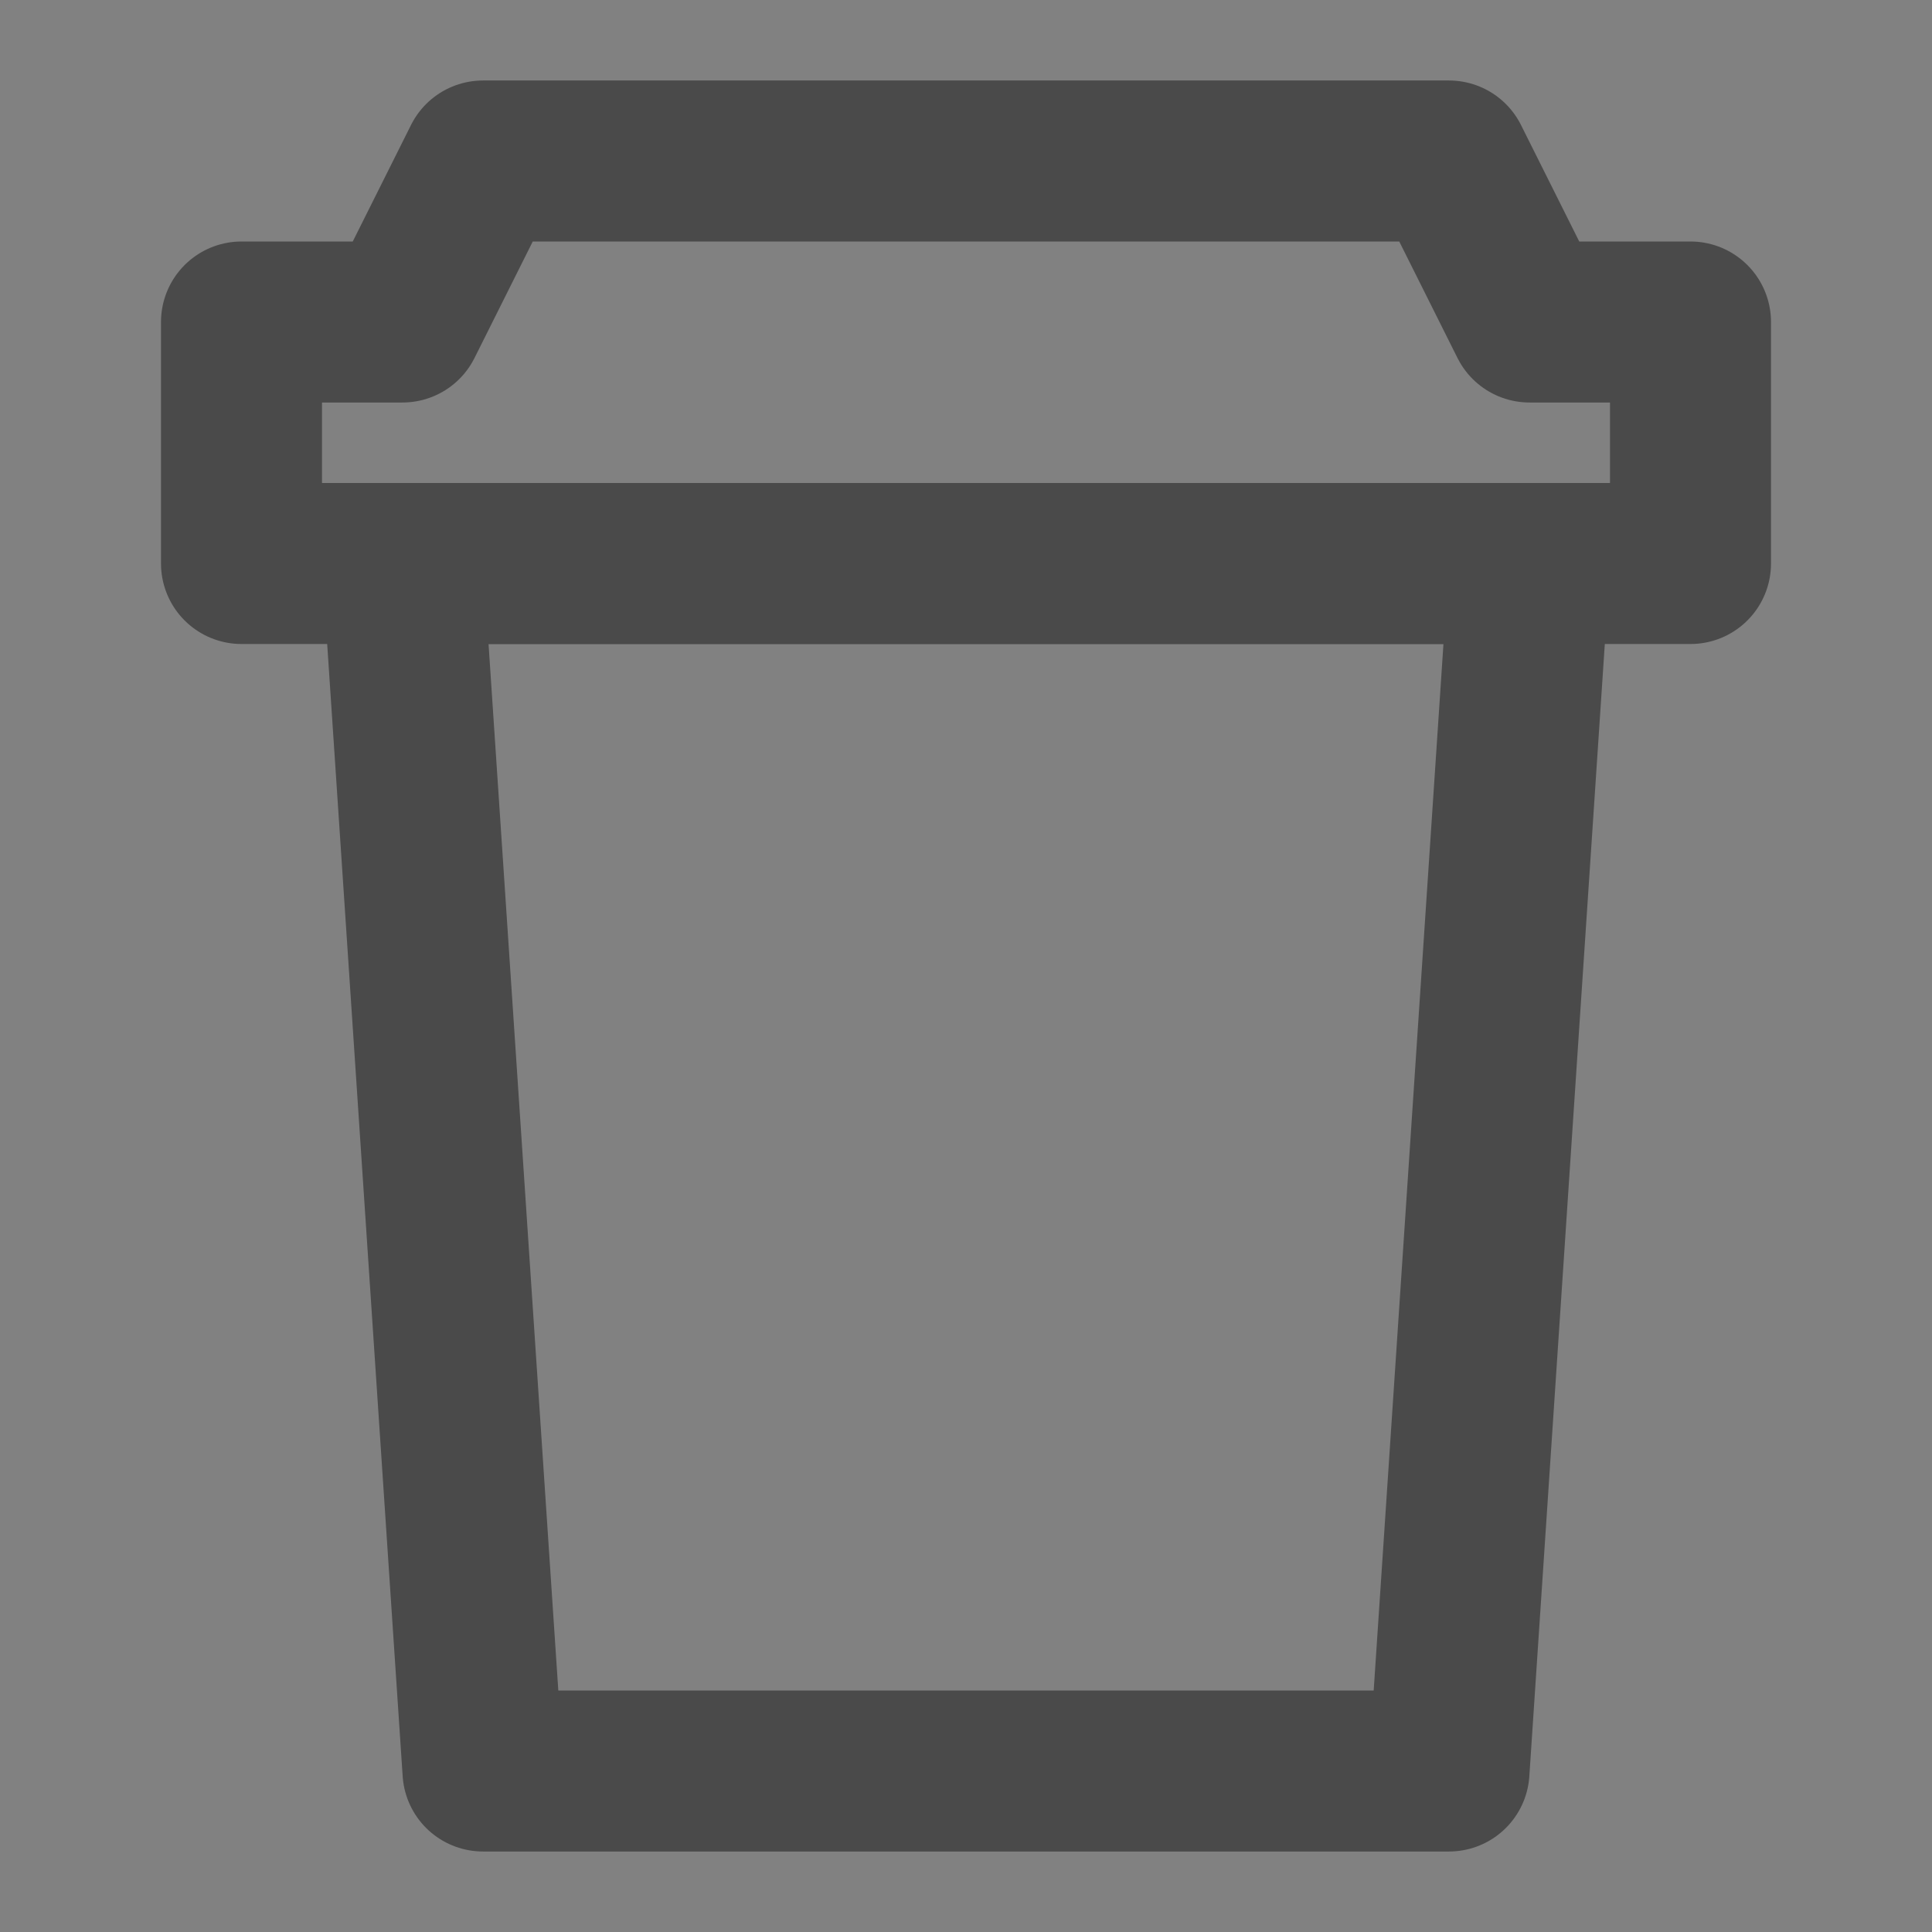 <?xml version="1.0" encoding="UTF-8"?><svg width="24" height="24" viewBox="0 0 48 48" fill="none" xmlns="http://www.w3.org/2000/svg"><rect x="0" y="0" width="48" height="48" fill="#808080" stroke="none"/><rect width="48" height="48" fill="white" fill-opacity="0.01"/><path d="M6 14H42V8H38L36 4H12L10 8H6V14Z" fill="none" stroke="#4a4a4a" stroke-width="4" stroke-linejoin="round"/><path d="M36 44L38 14H10L12 44H36Z" stroke="#4a4a4a" stroke-width="4" stroke-linecap="round" stroke-linejoin="round"/></svg>